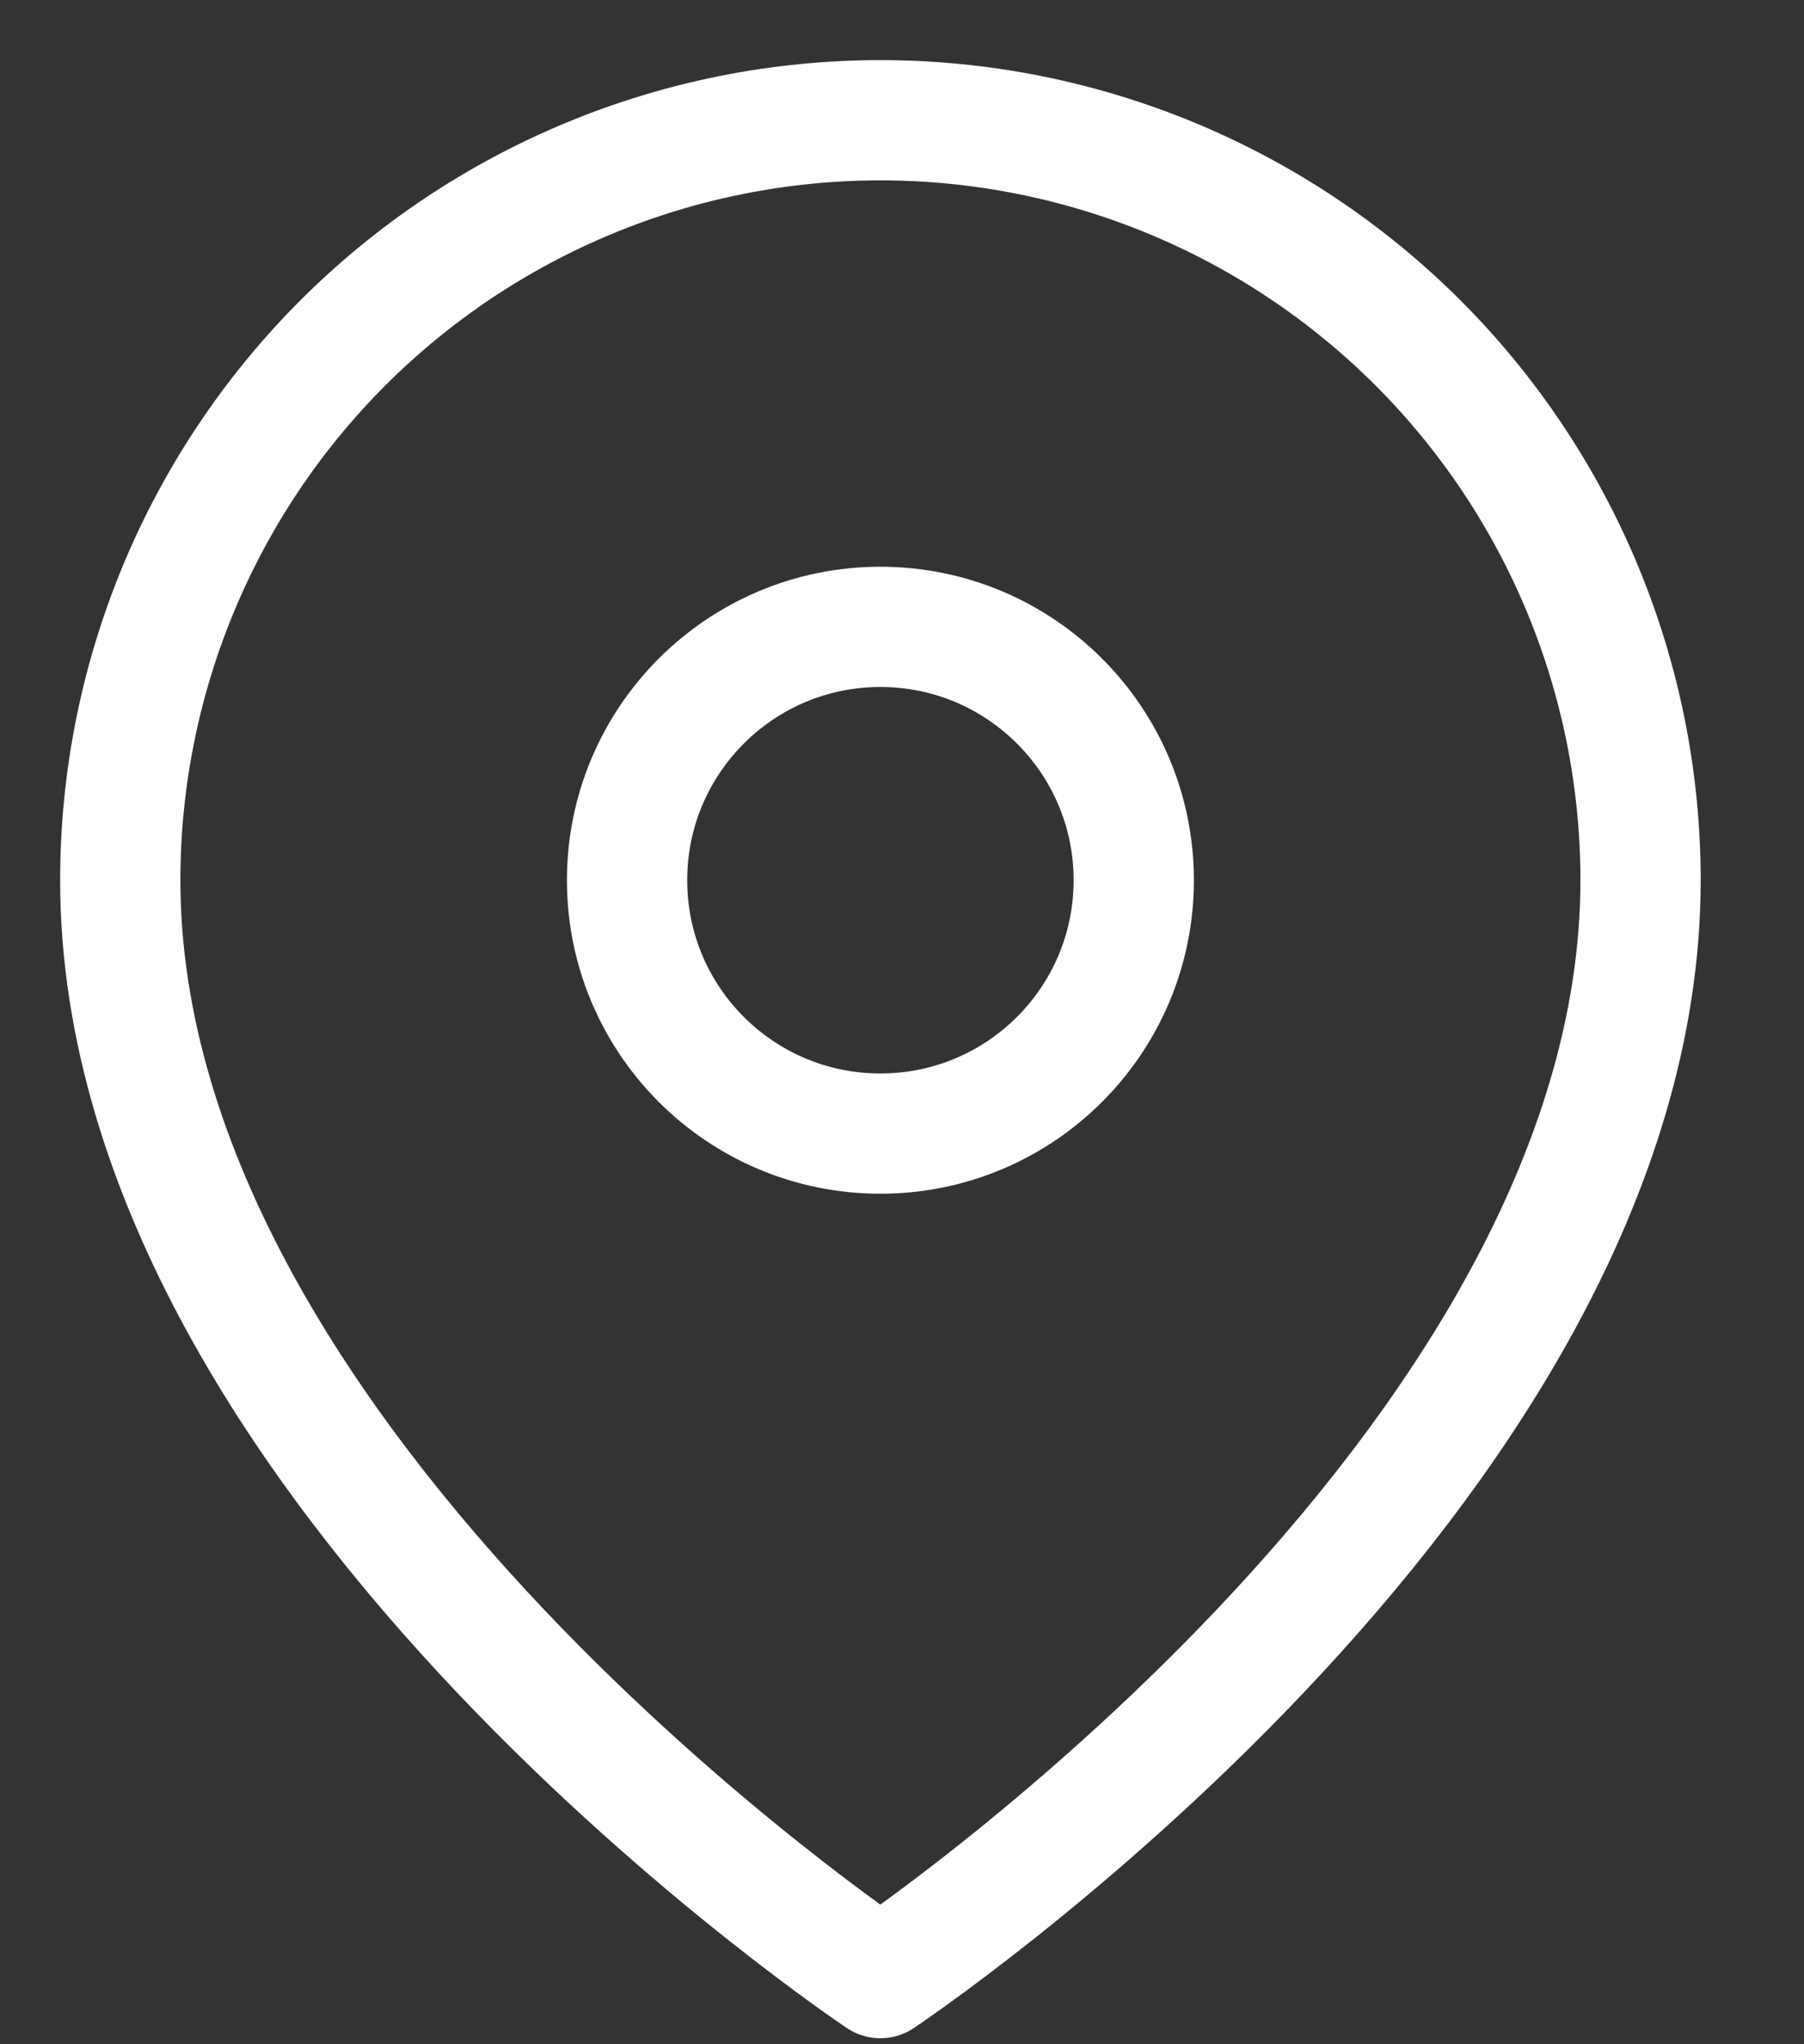 <svg width="15" height="17" viewBox="0 0 15 17" fill="none" xmlns="http://www.w3.org/2000/svg">
<rect x="0" y="0" width="15" height="17" fill="#333333" stroke="none"/>
<path d="M13.641 7.32C13.641 12.236 7.32 16.45 7.32 16.45C7.32 16.45 1 12.236 1 7.32C1 5.644 1.666 4.037 2.851 2.851C4.037 1.666 5.644 1 7.32 1C8.997 1 10.604 1.666 11.79 2.851C12.975 4.037 13.641 5.644 13.641 7.32Z" stroke="white" stroke-linecap="round" stroke-linejoin="round"/>
<path d="M7.32 9.427C8.484 9.427 9.427 8.484 9.427 7.32C9.427 6.157 8.484 5.213 7.32 5.213C6.157 5.213 5.214 6.157 5.214 7.32C5.214 8.484 6.157 9.427 7.32 9.427Z" stroke="white" stroke-linecap="round" stroke-linejoin="round"/>
</svg>
